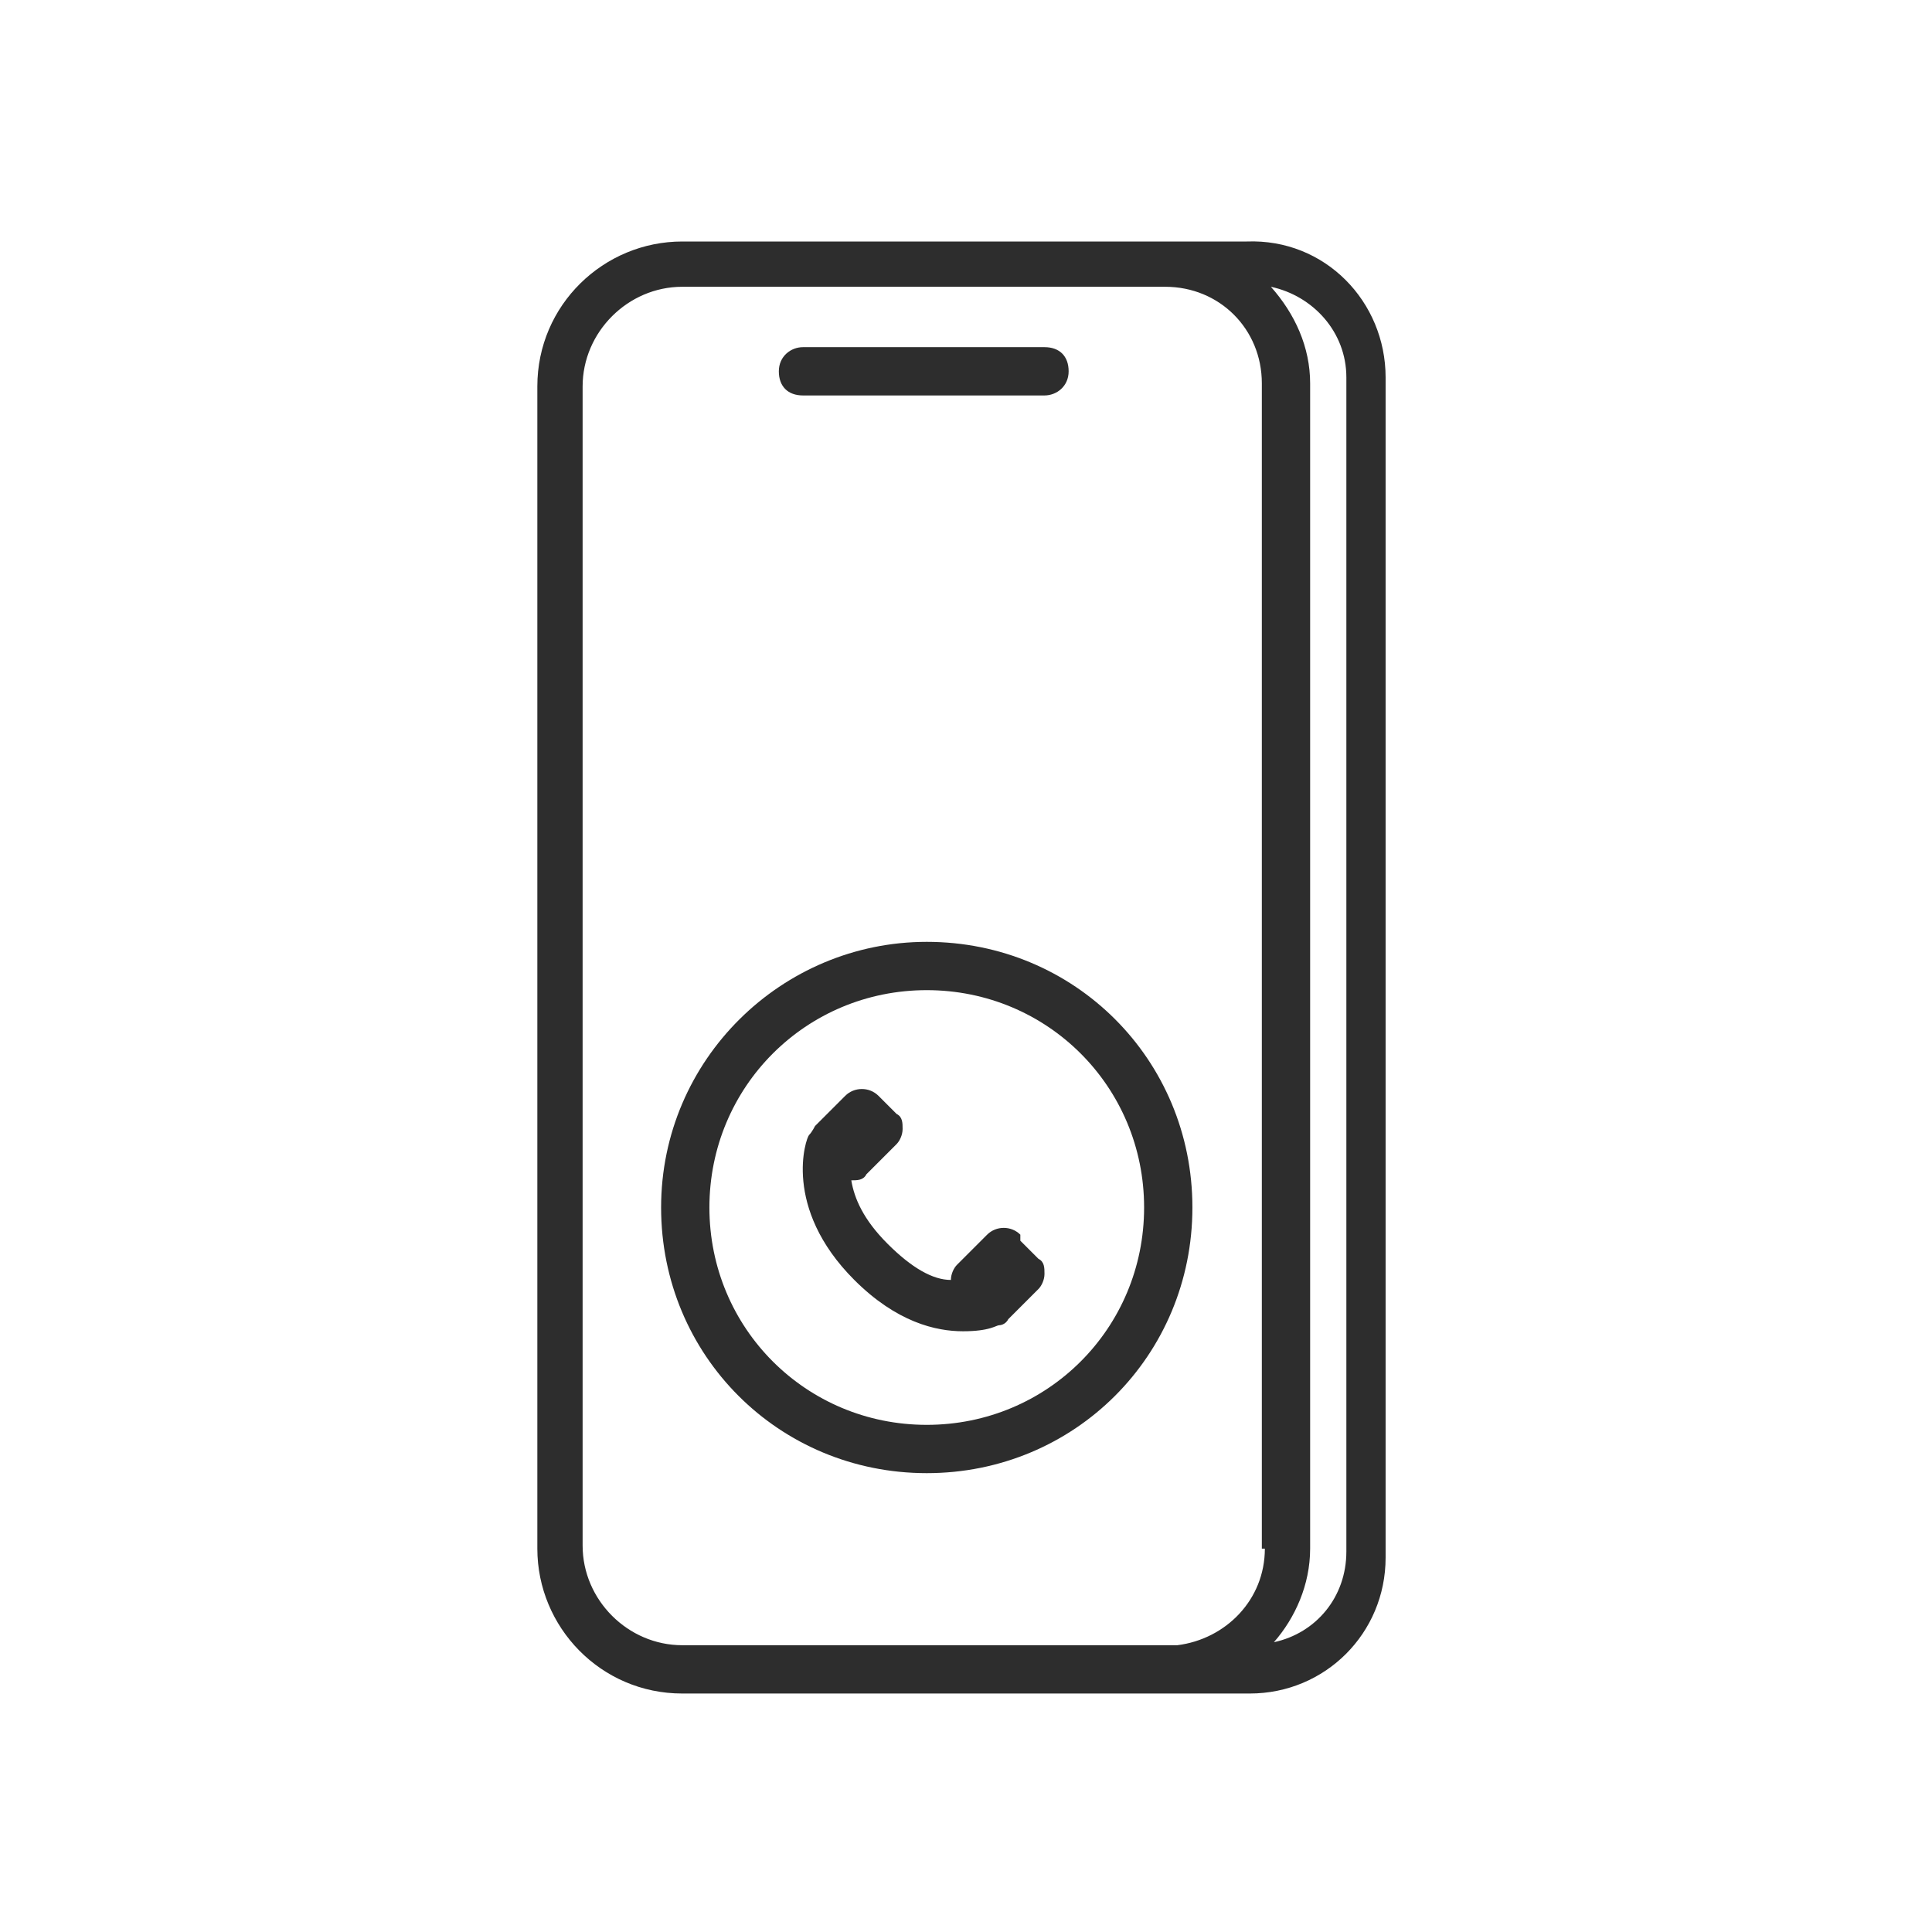 <?xml version="1.0" encoding="UTF-8"?>
<svg id="a" xmlns="http://www.w3.org/2000/svg" version="1.1" viewBox="0 0 64 64">
  <defs>
    <style>
      .cls-1 {
        fill: #2d2d2d;
        stroke-width: 0px;
      }
    </style>
  </defs>
  <path class="cls-1" d="M41.5,8h-10.9s-8,0-8,0c-2.6,0-4.8,2.1-4.8,4.8v38.5c0,2.6,2.1,4.8,4.8,4.8h16c.1,0,.2,0,.3,0h2.5c2.5,0,4.5-2,4.5-4.5V12.5c0-2.5-2-4.6-4.6-4.5ZM41.9,51.3c0,1.7-1.3,3-2.9,3.2h-8.4s-8,0-8,0c-1.8,0-3.3-1.5-3.3-3.3V12.8c0-1.8,1.5-3.3,3.3-3.3h16c1.8,0,3.2,1.4,3.2,3.2,0,0,0,38.6,0,38.6ZM44.6,51.4c0,1.5-1,2.7-2.4,3,.7-.8,1.2-1.9,1.2-3.1V12.7c0-1.2-.5-2.3-1.3-3.2,1.4.3,2.5,1.5,2.5,3v38.9Z"/>
  <path class="cls-1" d="M30.7,31.2c-4.8,0-8.8,3.9-8.8,8.8s3.9,8.8,8.8,8.8,8.8-3.9,8.8-8.8-3.9-8.8-8.8-8.8ZM30.7,47.2c-4,0-7.2-3.2-7.2-7.2s3.2-7.2,7.2-7.2,7.2,3.2,7.2,7.2-3.2,7.2-7.2,7.2Z"/>
  <path class="cls-1" d="M33.8,40.9c-.3-.3-.8-.3-1.1,0l-1,1c-.1.1-.2.3-.2.5-.6,0-1.3-.4-2.1-1.2-.8-.8-1.1-1.5-1.2-2.1.2,0,.4,0,.5-.2l1-1c.1-.1.2-.3.2-.5s0-.4-.2-.5l-.6-.6c-.3-.3-.8-.3-1.1,0l-1,1c0,0-.1.2-.2.3s-.9,2.4,1.5,4.8c1.4,1.4,2.7,1.7,3.6,1.7s1.1-.2,1.2-.2c0,0,.2,0,.3-.2l1-1c.1-.1.2-.3.2-.5s0-.4-.2-.5c0,0-.6-.6-.6-.6Z"/>
  <path class="cls-1" d="M26.6,13.1h8c.4,0,.8-.3.8-.8s-.3-.8-.8-.8h-8c-.4,0-.8.3-.8.8s.3.8.8.8Z"/>
</svg>